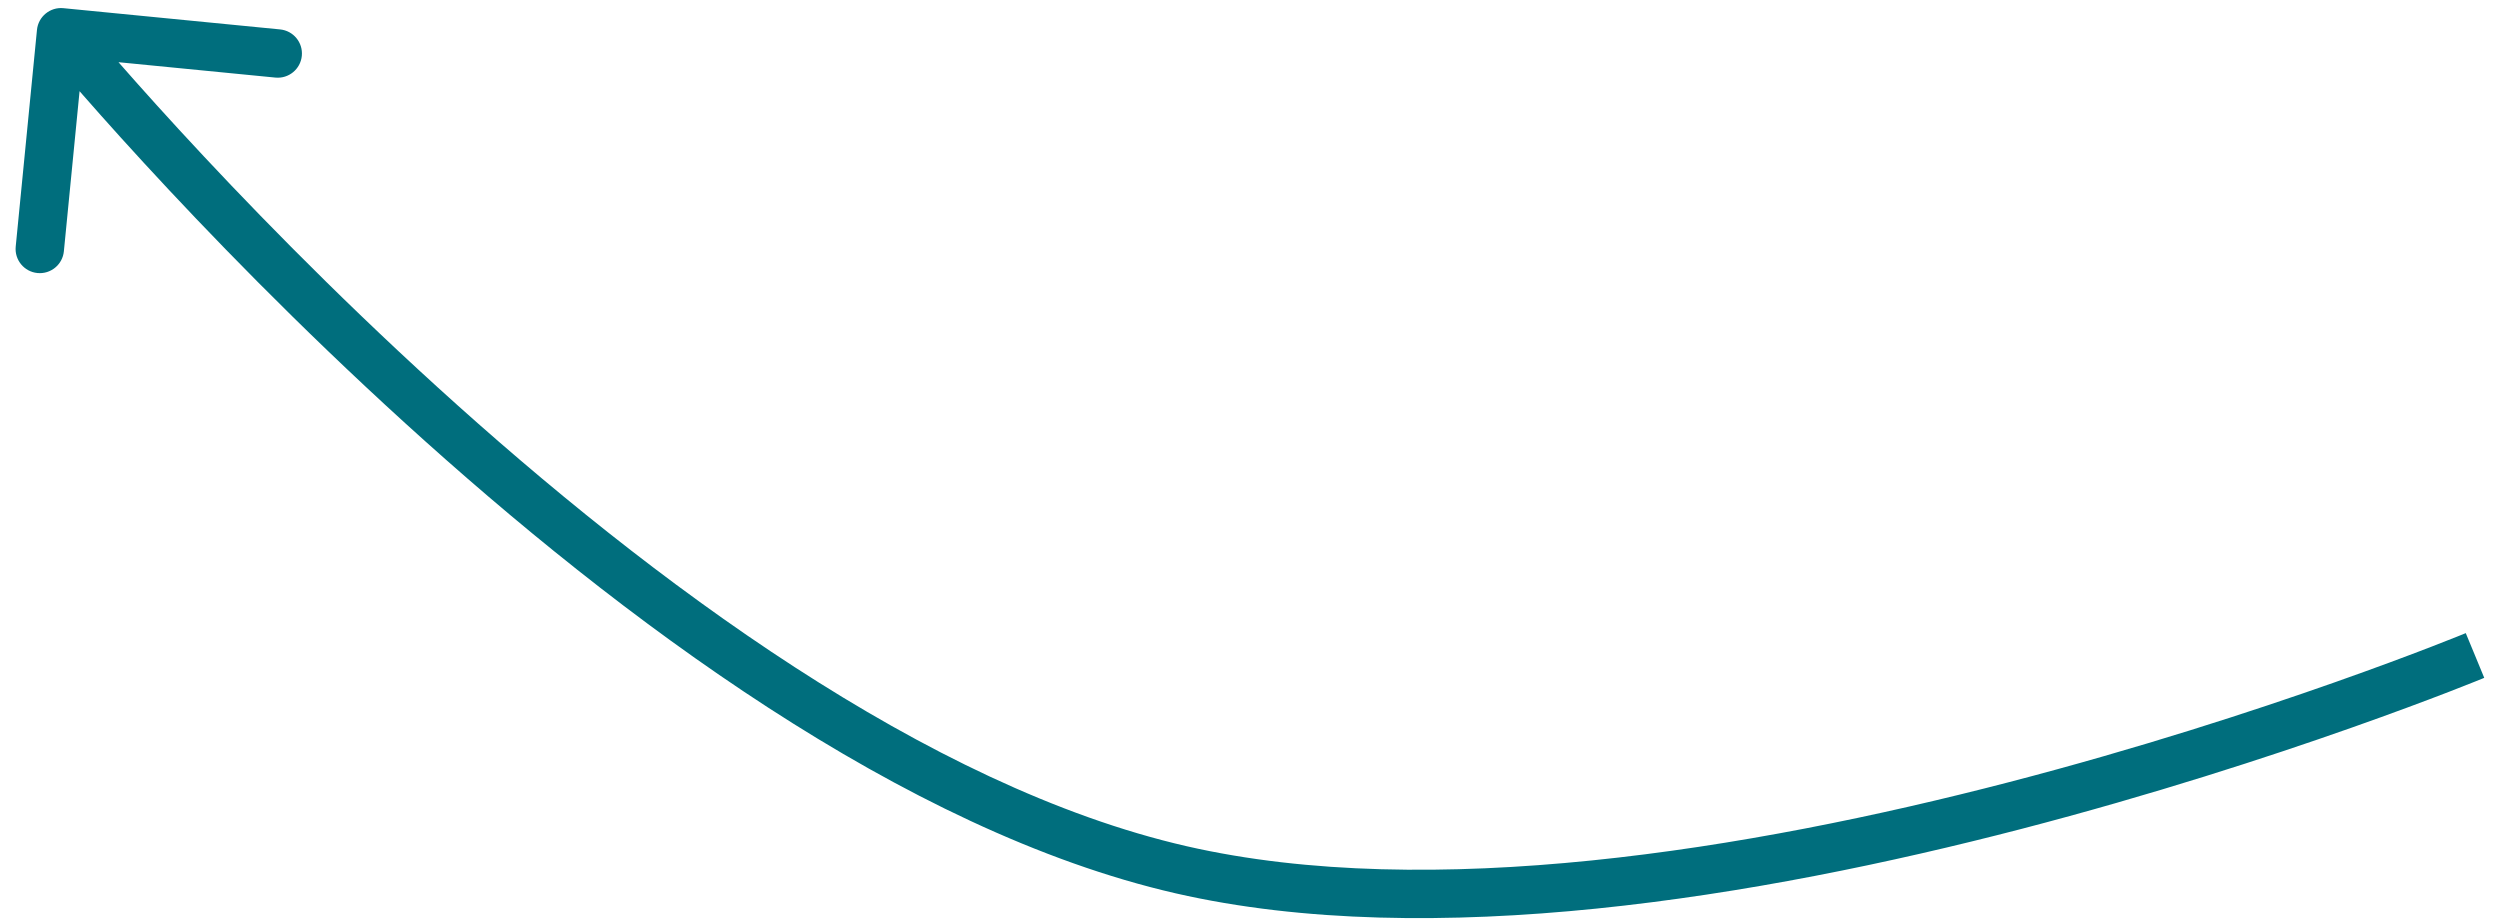 <svg width="155" height="57" viewBox="0 0 155 57" fill="none" xmlns="http://www.w3.org/2000/svg">
<path d="M73.232 53.926L72.897 55.388L73.232 53.926ZM3.931 0.507C3.107 0.426 2.373 1.029 2.292 1.853L0.974 15.289C0.893 16.113 1.496 16.847 2.321 16.928C3.145 17.009 3.879 16.406 3.96 15.582L5.131 3.639L17.074 4.81C17.898 4.891 18.632 4.288 18.713 3.464C18.794 2.639 18.191 1.905 17.366 1.824L3.931 0.507ZM153.451 40.639C152.877 39.253 152.878 39.253 152.877 39.253C152.877 39.253 152.877 39.254 152.876 39.254C152.875 39.254 152.873 39.255 152.87 39.256C152.865 39.258 152.857 39.262 152.845 39.266C152.823 39.276 152.789 39.29 152.743 39.308C152.651 39.346 152.514 39.401 152.332 39.474C151.969 39.619 151.431 39.833 150.733 40.102C149.338 40.641 147.306 41.404 144.77 42.298C139.697 44.087 132.613 46.4 124.571 48.49C108.415 52.691 88.665 55.923 73.567 52.464L72.897 55.388C88.751 59.02 109.11 55.609 125.326 51.394C133.47 49.276 140.637 46.937 145.768 45.127C148.335 44.222 150.394 43.449 151.814 42.901C152.524 42.627 153.074 42.409 153.448 42.259C153.635 42.184 153.777 42.126 153.874 42.087C153.923 42.067 153.959 42.052 153.985 42.042C153.997 42.037 154.007 42.033 154.013 42.03C154.017 42.029 154.019 42.028 154.021 42.027C154.022 42.026 154.023 42.026 154.023 42.026C154.024 42.026 154.024 42.026 153.451 40.639ZM73.567 52.464C57.468 48.775 40.352 36.032 27.139 24.017C20.562 18.036 15.008 12.288 11.098 8.034C9.144 5.908 7.602 4.158 6.55 2.94C6.024 2.331 5.621 1.856 5.35 1.534C5.214 1.373 5.112 1.25 5.044 1.168C5.01 1.128 4.984 1.097 4.968 1.077C4.959 1.066 4.953 1.059 4.949 1.054C4.947 1.052 4.946 1.05 4.945 1.049C4.944 1.048 4.944 1.048 4.944 1.048C4.944 1.048 4.944 1.048 3.785 2C2.625 2.952 2.626 2.952 2.626 2.953C2.627 2.953 2.627 2.954 2.628 2.955C2.629 2.956 2.631 2.959 2.633 2.962C2.638 2.967 2.645 2.976 2.655 2.987C2.673 3.01 2.701 3.043 2.737 3.086C2.808 3.172 2.915 3.3 3.054 3.466C3.333 3.797 3.745 4.282 4.28 4.901C5.35 6.14 6.912 7.914 8.89 10.065C12.843 14.366 18.462 20.181 25.121 26.236C38.379 38.293 55.987 51.513 72.897 55.388L73.567 52.464Z" fill="#006E7D"/>
</svg>
